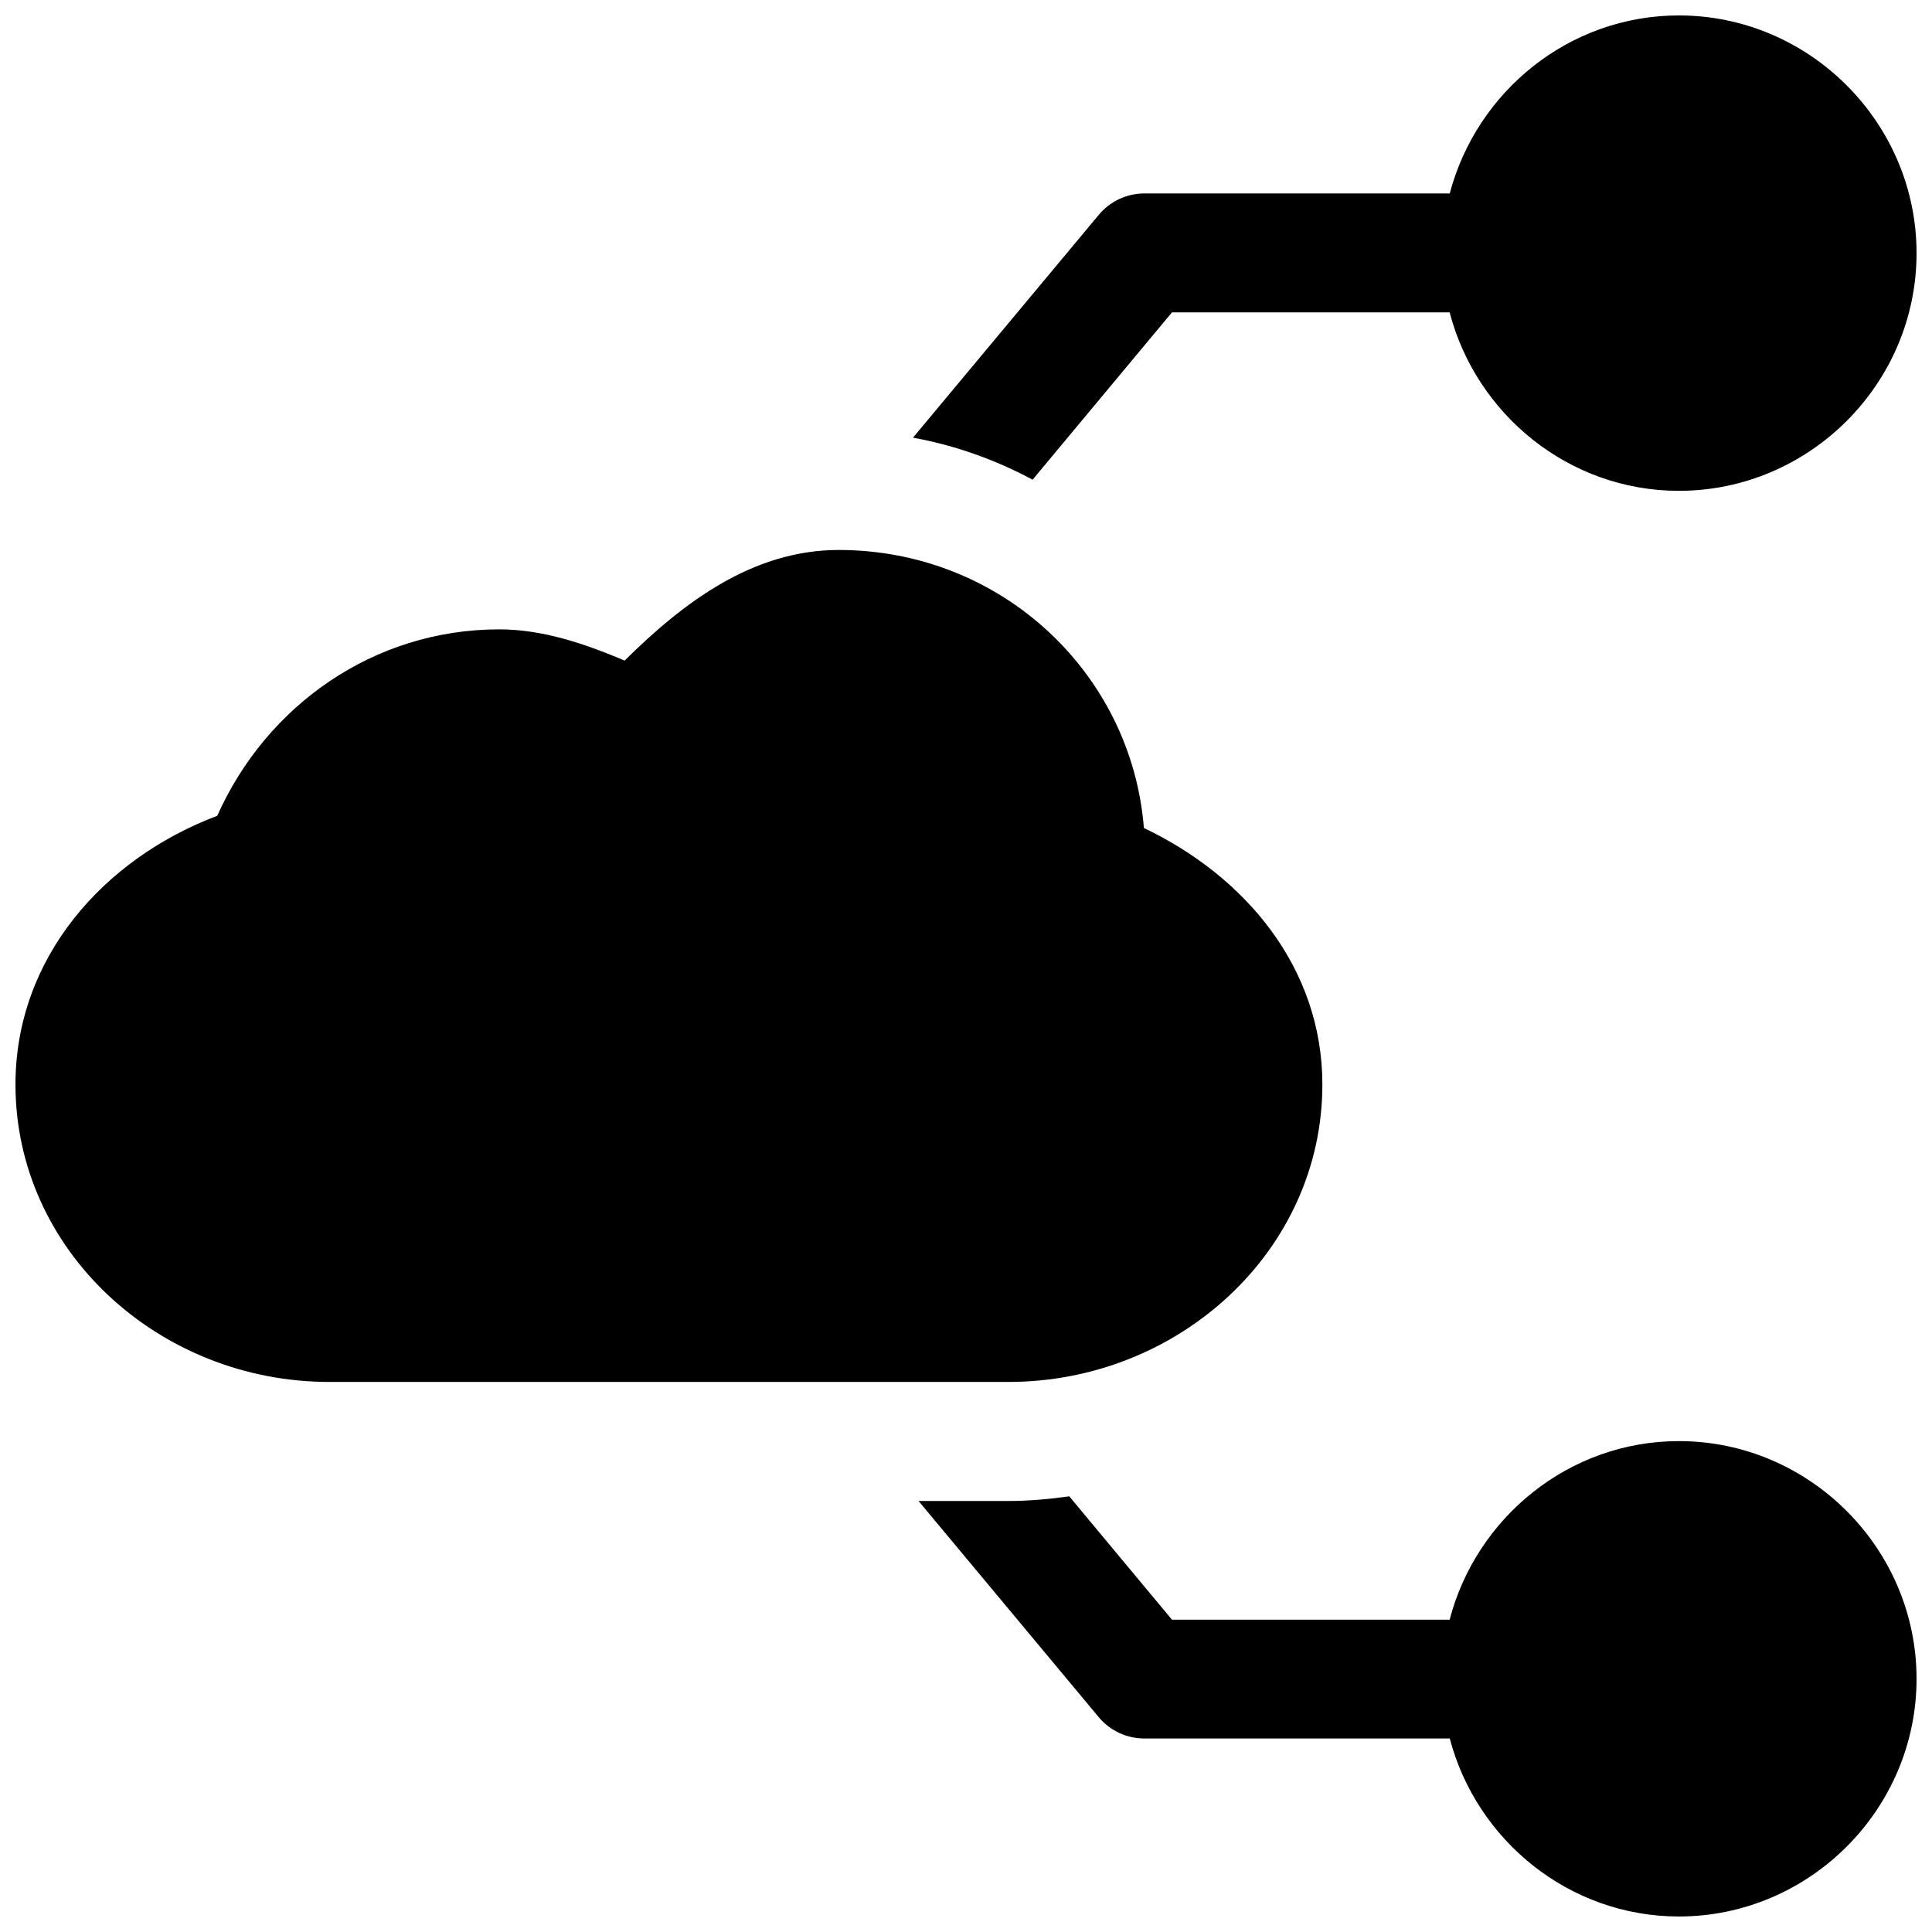 <?xml version="1.0" encoding="UTF-8"?>
<!-- Uploaded to: ICON Repo, www.iconrepo.com, Generator: ICON Repo Mixer Tools -->
<svg width="800px" height="800px" version="1.1" viewBox="144 144 512 512" xmlns="http://www.w3.org/2000/svg">
 <defs>
  <clipPath id="a">
   <path d="m148.09 148.09h503.81v503.81h-503.81z"/>
  </clipPath>
 </defs>
 <g clip-path="url(#a)">
  <path d="m588.93 148.09c-29.105 0-53.621 20.188-60.73 47.172h-80.934c-4.688 0.008-9.129 2.102-12.117 5.719l-49.199 59.008c11.32 2.051 21.926 5.902 31.703 11.133l36.93-44.34h73.586c7.066 27.043 31.609 47.293 60.762 47.293 34.594 0 62.977-28.383 62.977-62.977s-28.383-63.008-62.977-63.008zm-222.69 141.66c-22.77 0.023-41.086 13.855-56.703 29.305-10.605-4.457-21.621-8.254-33.242-8.27-33.336 0.02-61.715 20.238-74.723 49.414-30.281 11.43-53.473 37.793-53.473 71.219 0 43.941 37.941 78.812 83.211 78.812h179.92c45.266 0 83.211-34.871 83.211-78.812 0-30.961-20.449-55.199-47.297-67.988-3.269-41.031-37.773-73.68-80.902-73.68zm222.69 236.16c-29.152 0-53.699 20.273-60.762 47.324h-73.586l-27.211-32.688c-5.309 0.738-10.676 1.23-16.145 1.23h-23.801l47.723 57.254c2.992 3.606 7.434 5.691 12.117 5.691h80.934c7.109 26.984 31.625 47.168 60.73 47.168 34.594 0 62.977-28.383 62.977-62.977s-28.383-63.004-62.977-63.004z"/>
 </g>
</svg>